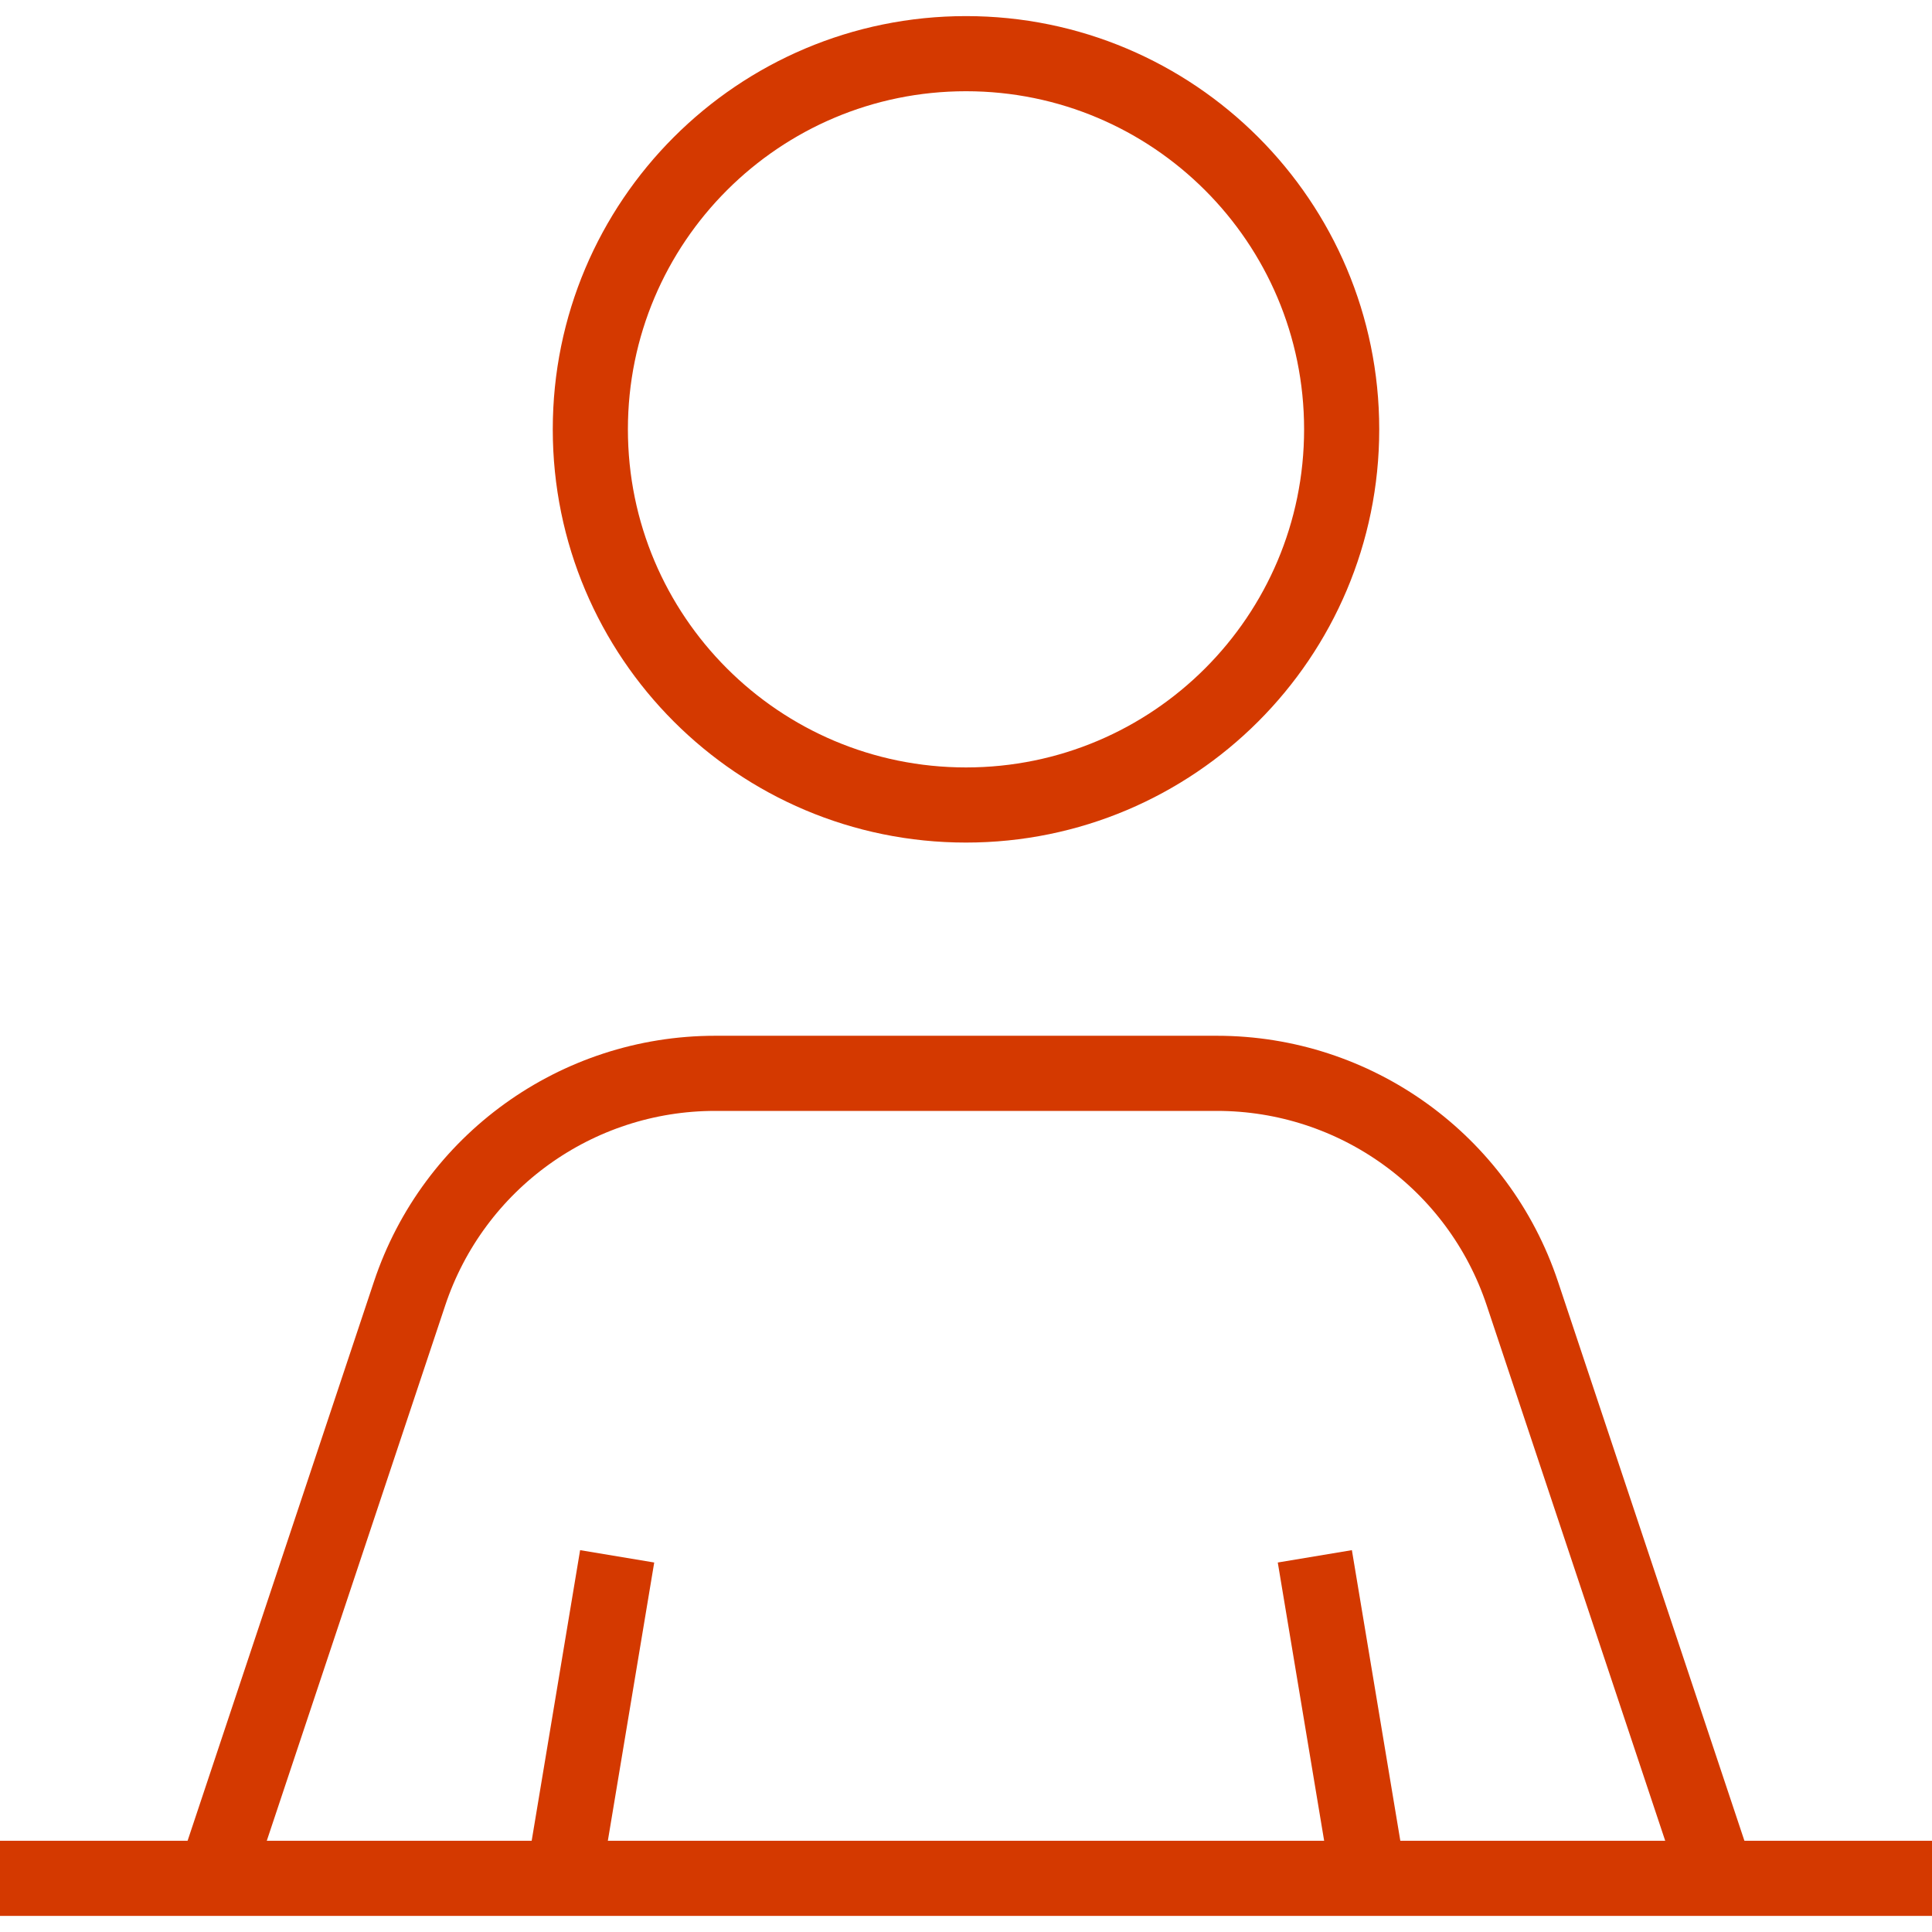 <?xml version="1.0" encoding="utf-8"?>
<svg width="36" height="36" viewBox="0 0 36 36" fill="none" xmlns="http://www.w3.org/2000/svg">
    <path d="M36 35H0" stroke="#D43900" stroke-width="1.4"/>
    <path d="M18 15C21.866 15 25 11.866 25 8C25 4.134 21.866 1 18 1C14.134 1 11 4.134 11 8C11 11.866 14.134 15 18 15Z" stroke="#D43900" stroke-width="1.4" stroke-miterlimit="10"/>
    <path d="M4 35L7.632 24.103C8.449 21.653 10.742 20 13.325 20H22.675C25.258 20 27.551 21.653 28.367 24.103L32 35" stroke="#D43900" stroke-width="1.4"/>
    <path d="M10.5 35L11.5 29M24.5 29L25.5 35" stroke="#D43900" stroke-width="1.4"/>
</svg>